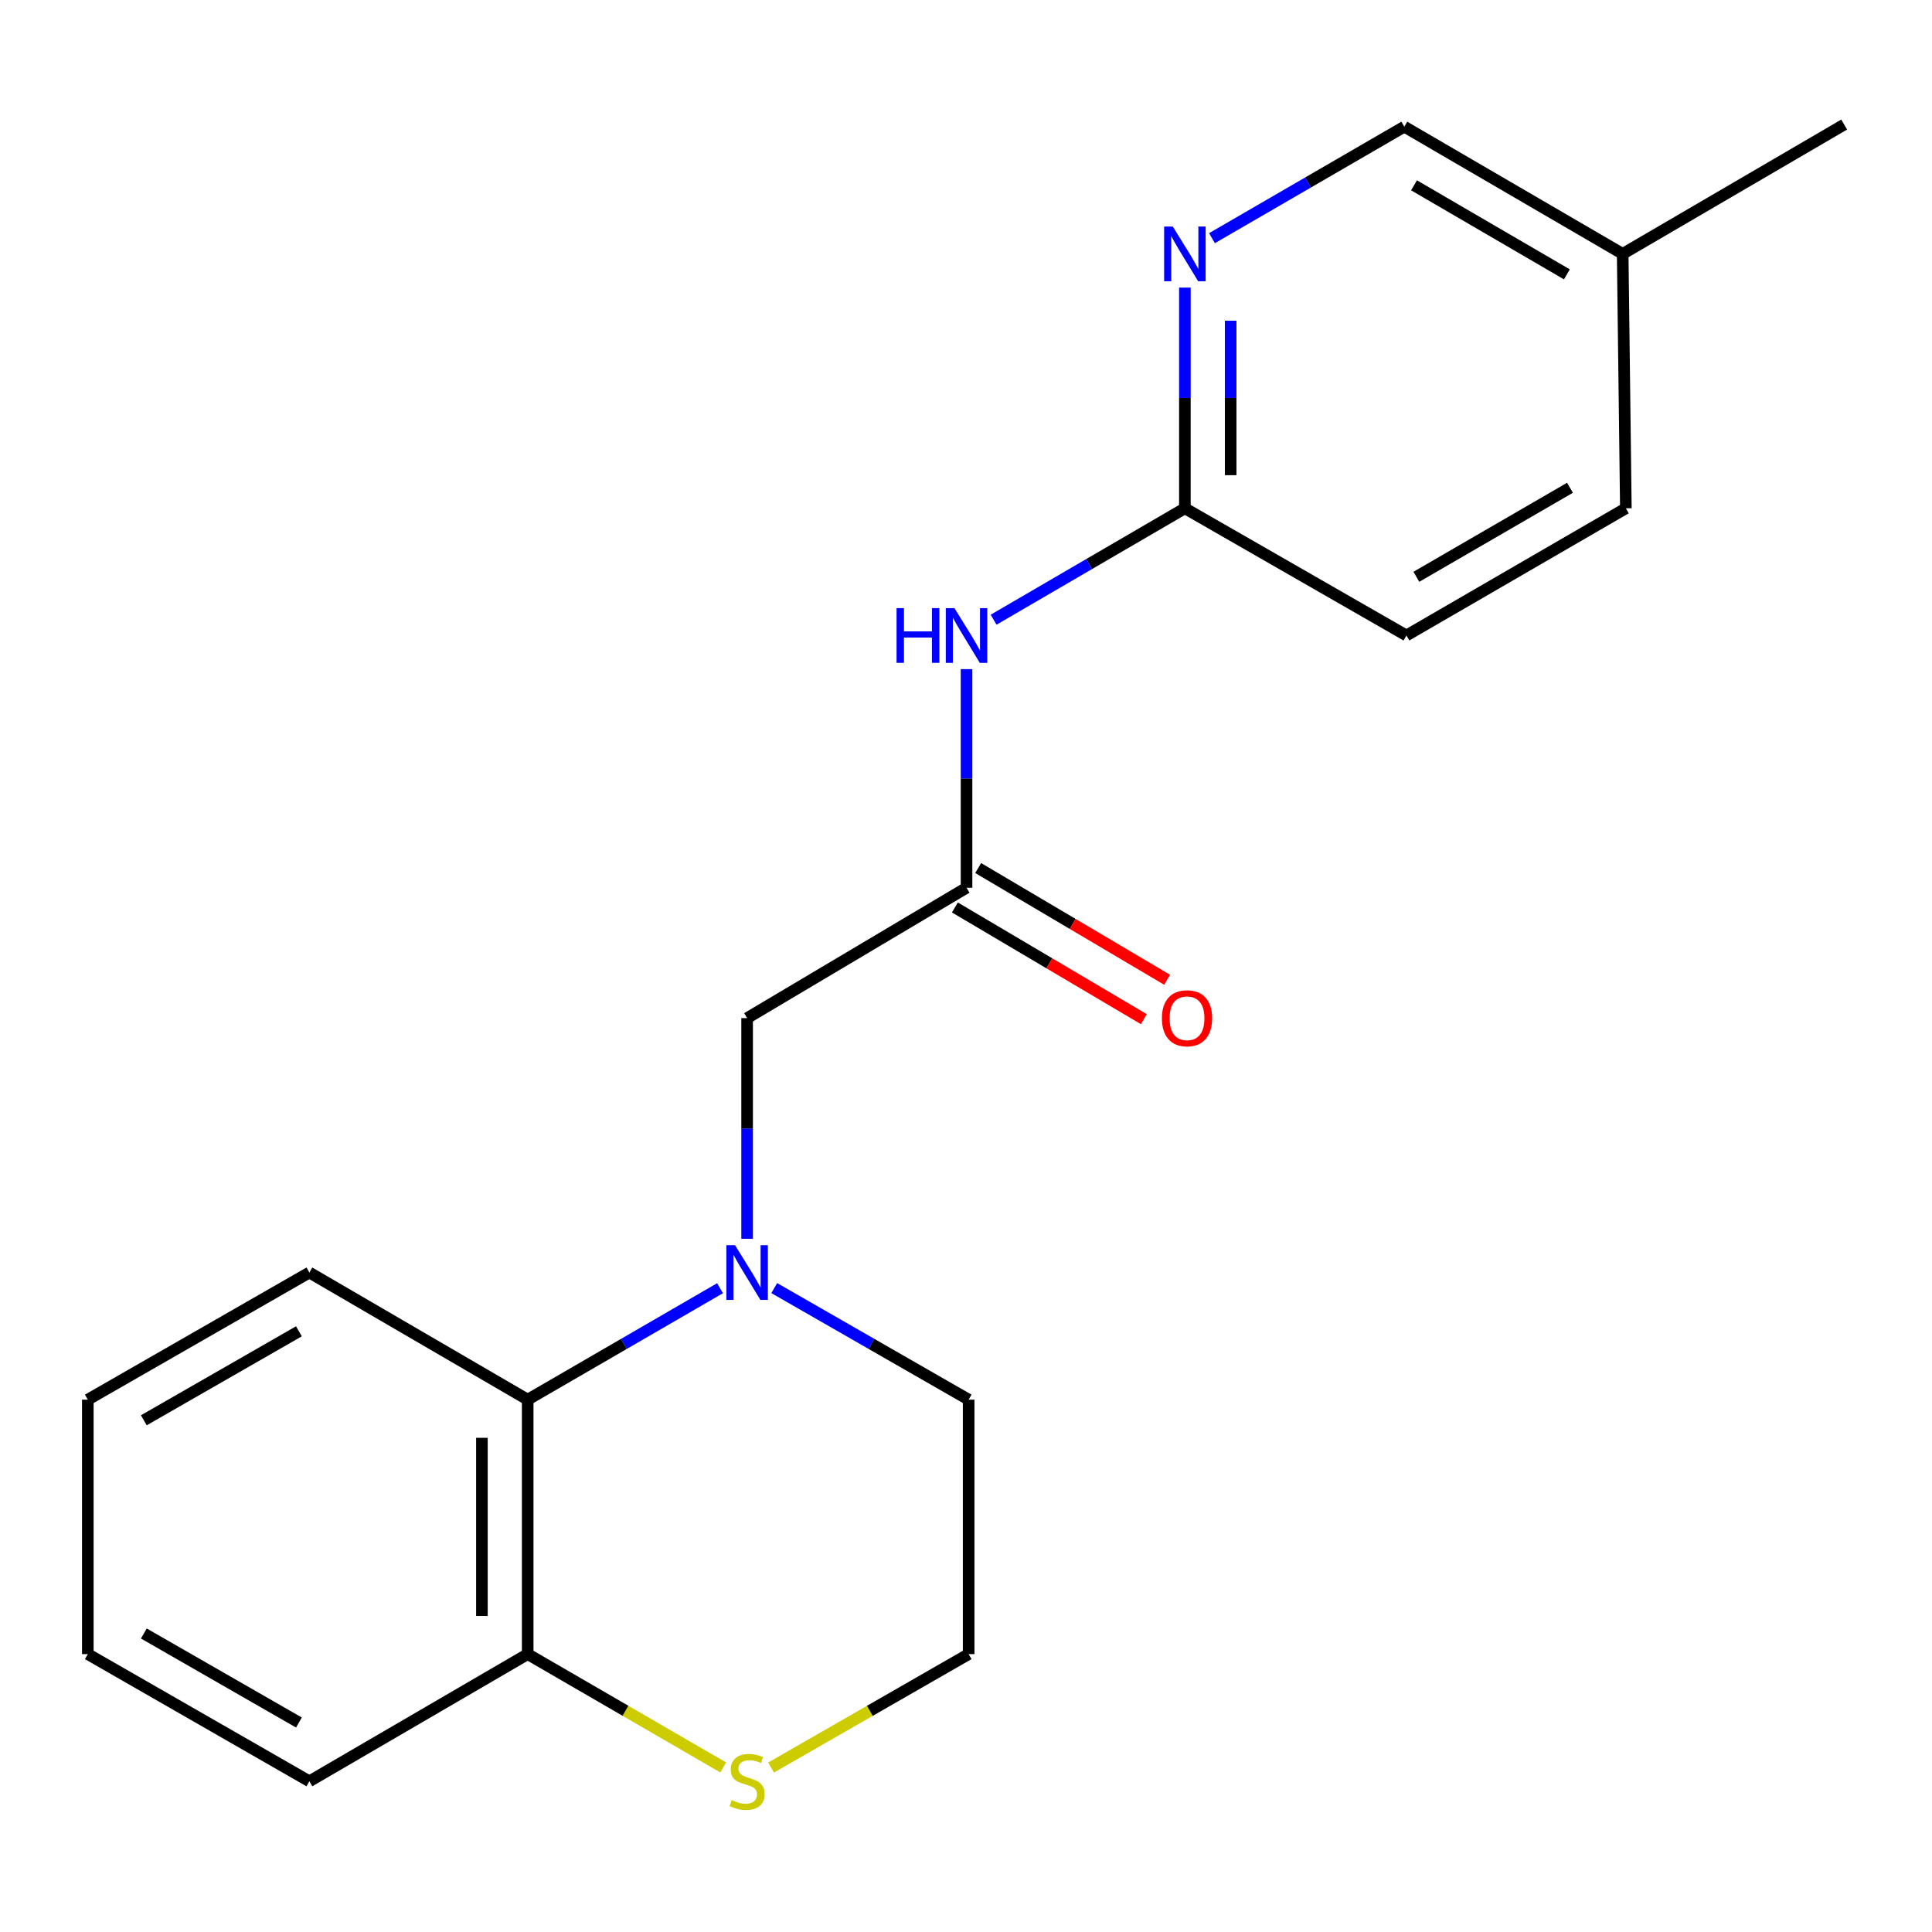 <?xml version='1.0' encoding='iso-8859-1'?>
<svg version='1.1' baseProfile='full'
              xmlns='http://www.w3.org/2000/svg'
                      xmlns:rdkit='http://www.rdkit.org/xml'
                      xmlns:xlink='http://www.w3.org/1999/xlink'
                  xml:space='preserve'
width='1000px' height='1000px' viewBox='0 0 1000 1000'>
<!-- END OF HEADER -->
<rect style='opacity:1.0;fill:#FFFFFF;stroke:none' width='1000' height='1000' x='0' y='0'> </rect>
<path class='bond-1' d='M 372.684,666.78 L 322.91,695.619' style='fill:none;fill-rule:evenodd;stroke:#0000FF;stroke-width:6px;stroke-linecap:butt;stroke-linejoin:miter;stroke-opacity:1' />
<path class='bond-1' d='M 322.91,695.619 L 273.135,724.458' style='fill:none;fill-rule:evenodd;stroke:#000000;stroke-width:6px;stroke-linecap:butt;stroke-linejoin:miter;stroke-opacity:1' />
<path class='bond-3' d='M 386.706,641.204 L 386.706,584.089' style='fill:none;fill-rule:evenodd;stroke:#0000FF;stroke-width:6px;stroke-linecap:butt;stroke-linejoin:miter;stroke-opacity:1' />
<path class='bond-3' d='M 386.706,584.089 L 386.706,526.973' style='fill:none;fill-rule:evenodd;stroke:#000000;stroke-width:6px;stroke-linecap:butt;stroke-linejoin:miter;stroke-opacity:1' />
<path class='bond-10' d='M 400.751,666.716 L 451.06,695.587' style='fill:none;fill-rule:evenodd;stroke:#0000FF;stroke-width:6px;stroke-linecap:butt;stroke-linejoin:miter;stroke-opacity:1' />
<path class='bond-10' d='M 451.06,695.587 L 501.369,724.458' style='fill:none;fill-rule:evenodd;stroke:#000000;stroke-width:6px;stroke-linecap:butt;stroke-linejoin:miter;stroke-opacity:1' />
<path class='bond-0' d='M 500.276,459.5 L 386.706,526.973' style='fill:none;fill-rule:evenodd;stroke:#000000;stroke-width:6px;stroke-linecap:butt;stroke-linejoin:miter;stroke-opacity:1' />
<path class='bond-2' d='M 500.276,459.5 L 500.276,402.923' style='fill:none;fill-rule:evenodd;stroke:#000000;stroke-width:6px;stroke-linecap:butt;stroke-linejoin:miter;stroke-opacity:1' />
<path class='bond-2' d='M 500.276,402.923 L 500.276,346.347' style='fill:none;fill-rule:evenodd;stroke:#0000FF;stroke-width:6px;stroke-linecap:butt;stroke-linejoin:miter;stroke-opacity:1' />
<path class='bond-8' d='M 494.247,469.697 L 543.152,498.611' style='fill:none;fill-rule:evenodd;stroke:#000000;stroke-width:6px;stroke-linecap:butt;stroke-linejoin:miter;stroke-opacity:1' />
<path class='bond-8' d='M 543.152,498.611 L 592.056,527.525' style='fill:none;fill-rule:evenodd;stroke:#FF0000;stroke-width:6px;stroke-linecap:butt;stroke-linejoin:miter;stroke-opacity:1' />
<path class='bond-8' d='M 506.306,449.302 L 555.21,478.216' style='fill:none;fill-rule:evenodd;stroke:#000000;stroke-width:6px;stroke-linecap:butt;stroke-linejoin:miter;stroke-opacity:1' />
<path class='bond-8' d='M 555.21,478.216 L 604.115,507.13' style='fill:none;fill-rule:evenodd;stroke:#FF0000;stroke-width:6px;stroke-linecap:butt;stroke-linejoin:miter;stroke-opacity:1' />
<path class='bond-7' d='M 273.135,724.458 L 273.135,856.167' style='fill:none;fill-rule:evenodd;stroke:#000000;stroke-width:6px;stroke-linecap:butt;stroke-linejoin:miter;stroke-opacity:1' />
<path class='bond-7' d='M 249.442,744.214 L 249.442,836.411' style='fill:none;fill-rule:evenodd;stroke:#000000;stroke-width:6px;stroke-linecap:butt;stroke-linejoin:miter;stroke-opacity:1' />
<path class='bond-15' d='M 273.135,724.458 L 160.131,658.656' style='fill:none;fill-rule:evenodd;stroke:#000000;stroke-width:6px;stroke-linecap:butt;stroke-linejoin:miter;stroke-opacity:1' />
<path class='bond-5' d='M 514.286,320.762 L 563.79,291.928' style='fill:none;fill-rule:evenodd;stroke:#0000FF;stroke-width:6px;stroke-linecap:butt;stroke-linejoin:miter;stroke-opacity:1' />
<path class='bond-5' d='M 563.79,291.928 L 613.294,263.094' style='fill:none;fill-rule:evenodd;stroke:#000000;stroke-width:6px;stroke-linecap:butt;stroke-linejoin:miter;stroke-opacity:1' />
<path class='bond-4' d='M 613.294,148.863 L 613.294,205.979' style='fill:none;fill-rule:evenodd;stroke:#0000FF;stroke-width:6px;stroke-linecap:butt;stroke-linejoin:miter;stroke-opacity:1' />
<path class='bond-4' d='M 613.294,205.979 L 613.294,263.094' style='fill:none;fill-rule:evenodd;stroke:#000000;stroke-width:6px;stroke-linecap:butt;stroke-linejoin:miter;stroke-opacity:1' />
<path class='bond-4' d='M 636.988,165.998 L 636.988,205.979' style='fill:none;fill-rule:evenodd;stroke:#0000FF;stroke-width:6px;stroke-linecap:butt;stroke-linejoin:miter;stroke-opacity:1' />
<path class='bond-4' d='M 636.988,205.979 L 636.988,245.959' style='fill:none;fill-rule:evenodd;stroke:#000000;stroke-width:6px;stroke-linecap:butt;stroke-linejoin:miter;stroke-opacity:1' />
<path class='bond-9' d='M 627.316,123.282 L 677.09,94.426' style='fill:none;fill-rule:evenodd;stroke:#0000FF;stroke-width:6px;stroke-linecap:butt;stroke-linejoin:miter;stroke-opacity:1' />
<path class='bond-9' d='M 677.09,94.426 L 726.865,65.57' style='fill:none;fill-rule:evenodd;stroke:#000000;stroke-width:6px;stroke-linecap:butt;stroke-linejoin:miter;stroke-opacity:1' />
<path class='bond-11' d='M 613.294,263.094 L 727.957,328.922' style='fill:none;fill-rule:evenodd;stroke:#000000;stroke-width:6px;stroke-linecap:butt;stroke-linejoin:miter;stroke-opacity:1' />
<path class='bond-6' d='M 399.091,914.885 L 450.23,885.526' style='fill:none;fill-rule:evenodd;stroke:#CCCC00;stroke-width:6px;stroke-linecap:butt;stroke-linejoin:miter;stroke-opacity:1' />
<path class='bond-6' d='M 450.23,885.526 L 501.369,856.167' style='fill:none;fill-rule:evenodd;stroke:#000000;stroke-width:6px;stroke-linecap:butt;stroke-linejoin:miter;stroke-opacity:1' />
<path class='bond-20' d='M 374.344,914.83 L 323.74,885.499' style='fill:none;fill-rule:evenodd;stroke:#CCCC00;stroke-width:6px;stroke-linecap:butt;stroke-linejoin:miter;stroke-opacity:1' />
<path class='bond-20' d='M 323.74,885.499 L 273.135,856.167' style='fill:none;fill-rule:evenodd;stroke:#000000;stroke-width:6px;stroke-linecap:butt;stroke-linejoin:miter;stroke-opacity:1' />
<path class='bond-16' d='M 273.135,856.167 L 160.131,921.995' style='fill:none;fill-rule:evenodd;stroke:#000000;stroke-width:6px;stroke-linecap:butt;stroke-linejoin:miter;stroke-opacity:1' />
<path class='bond-22' d='M 726.865,65.57 L 839.896,131.411' style='fill:none;fill-rule:evenodd;stroke:#000000;stroke-width:6px;stroke-linecap:butt;stroke-linejoin:miter;stroke-opacity:1' />
<path class='bond-22' d='M 731.893,95.919 L 811.015,142.008' style='fill:none;fill-rule:evenodd;stroke:#000000;stroke-width:6px;stroke-linecap:butt;stroke-linejoin:miter;stroke-opacity:1' />
<path class='bond-12' d='M 501.369,724.458 L 501.369,856.167' style='fill:none;fill-rule:evenodd;stroke:#000000;stroke-width:6px;stroke-linecap:butt;stroke-linejoin:miter;stroke-opacity:1' />
<path class='bond-14' d='M 727.957,328.922 L 841.541,263.094' style='fill:none;fill-rule:evenodd;stroke:#000000;stroke-width:6px;stroke-linecap:butt;stroke-linejoin:miter;stroke-opacity:1' />
<path class='bond-14' d='M 733.114,298.549 L 812.623,252.469' style='fill:none;fill-rule:evenodd;stroke:#000000;stroke-width:6px;stroke-linecap:butt;stroke-linejoin:miter;stroke-opacity:1' />
<path class='bond-13' d='M 839.896,131.411 L 841.541,263.094' style='fill:none;fill-rule:evenodd;stroke:#000000;stroke-width:6px;stroke-linecap:butt;stroke-linejoin:miter;stroke-opacity:1' />
<path class='bond-17' d='M 839.896,131.411 L 954.545,64.477' style='fill:none;fill-rule:evenodd;stroke:#000000;stroke-width:6px;stroke-linecap:butt;stroke-linejoin:miter;stroke-opacity:1' />
<path class='bond-18' d='M 160.131,658.656 L 45.455,724.458' style='fill:none;fill-rule:evenodd;stroke:#000000;stroke-width:6px;stroke-linecap:butt;stroke-linejoin:miter;stroke-opacity:1' />
<path class='bond-18' d='M 154.721,689.077 L 74.448,735.138' style='fill:none;fill-rule:evenodd;stroke:#000000;stroke-width:6px;stroke-linecap:butt;stroke-linejoin:miter;stroke-opacity:1' />
<path class='bond-21' d='M 160.131,921.995 L 45.455,856.167' style='fill:none;fill-rule:evenodd;stroke:#000000;stroke-width:6px;stroke-linecap:butt;stroke-linejoin:miter;stroke-opacity:1' />
<path class='bond-21' d='M 154.725,891.573 L 74.452,845.493' style='fill:none;fill-rule:evenodd;stroke:#000000;stroke-width:6px;stroke-linecap:butt;stroke-linejoin:miter;stroke-opacity:1' />
<path class='bond-19' d='M 45.455,724.458 L 45.455,856.167' style='fill:none;fill-rule:evenodd;stroke:#000000;stroke-width:6px;stroke-linecap:butt;stroke-linejoin:miter;stroke-opacity:1' />
<path  class='atom-0' d='M 380.446 644.496
L 389.726 659.496
Q 390.646 660.976, 392.126 663.656
Q 393.606 666.336, 393.686 666.496
L 393.686 644.496
L 397.446 644.496
L 397.446 672.816
L 393.566 672.816
L 383.606 656.416
Q 382.446 654.496, 381.206 652.296
Q 380.006 650.096, 379.646 649.416
L 379.646 672.816
L 375.966 672.816
L 375.966 644.496
L 380.446 644.496
' fill='#0000FF'/>
<path  class='atom-3' d='M 464.056 314.762
L 467.896 314.762
L 467.896 326.802
L 482.376 326.802
L 482.376 314.762
L 486.216 314.762
L 486.216 343.082
L 482.376 343.082
L 482.376 330.002
L 467.896 330.002
L 467.896 343.082
L 464.056 343.082
L 464.056 314.762
' fill='#0000FF'/>
<path  class='atom-3' d='M 494.016 314.762
L 503.296 329.762
Q 504.216 331.242, 505.696 333.922
Q 507.176 336.602, 507.256 336.762
L 507.256 314.762
L 511.016 314.762
L 511.016 343.082
L 507.136 343.082
L 497.176 326.682
Q 496.016 324.762, 494.776 322.562
Q 493.576 320.362, 493.216 319.682
L 493.216 343.082
L 489.536 343.082
L 489.536 314.762
L 494.016 314.762
' fill='#0000FF'/>
<path  class='atom-5' d='M 607.034 117.251
L 616.314 132.251
Q 617.234 133.731, 618.714 136.411
Q 620.194 139.091, 620.274 139.251
L 620.274 117.251
L 624.034 117.251
L 624.034 145.571
L 620.154 145.571
L 610.194 129.171
Q 609.034 127.251, 607.794 125.051
Q 606.594 122.851, 606.234 122.171
L 606.234 145.571
L 602.554 145.571
L 602.554 117.251
L 607.034 117.251
' fill='#0000FF'/>
<path  class='atom-7' d='M 378.706 931.715
Q 379.026 931.835, 380.346 932.395
Q 381.666 932.955, 383.106 933.315
Q 384.586 933.635, 386.026 933.635
Q 388.706 933.635, 390.266 932.355
Q 391.826 931.035, 391.826 928.755
Q 391.826 927.195, 391.026 926.235
Q 390.266 925.275, 389.066 924.755
Q 387.866 924.235, 385.866 923.635
Q 383.346 922.875, 381.826 922.155
Q 380.346 921.435, 379.266 919.915
Q 378.226 918.395, 378.226 915.835
Q 378.226 912.275, 380.626 910.075
Q 383.066 907.875, 387.866 907.875
Q 391.146 907.875, 394.866 909.435
L 393.946 912.515
Q 390.546 911.115, 387.986 911.115
Q 385.226 911.115, 383.706 912.275
Q 382.186 913.395, 382.226 915.355
Q 382.226 916.875, 382.986 917.795
Q 383.786 918.715, 384.906 919.235
Q 386.066 919.755, 387.986 920.355
Q 390.546 921.155, 392.066 921.955
Q 393.586 922.755, 394.666 924.395
Q 395.786 925.995, 395.786 928.755
Q 395.786 932.675, 393.146 934.795
Q 390.546 936.875, 386.186 936.875
Q 383.666 936.875, 381.746 936.315
Q 379.866 935.795, 377.626 934.875
L 378.706 931.715
' fill='#CCCC00'/>
<path  class='atom-9' d='M 601.4 527.053
Q 601.4 520.253, 604.76 516.453
Q 608.12 512.653, 614.4 512.653
Q 620.68 512.653, 624.04 516.453
Q 627.4 520.253, 627.4 527.053
Q 627.4 533.933, 624 537.853
Q 620.6 541.733, 614.4 541.733
Q 608.16 541.733, 604.76 537.853
Q 601.4 533.973, 601.4 527.053
M 614.4 538.533
Q 618.72 538.533, 621.04 535.653
Q 623.4 532.733, 623.4 527.053
Q 623.4 521.493, 621.04 518.693
Q 618.72 515.853, 614.4 515.853
Q 610.08 515.853, 607.72 518.653
Q 605.4 521.453, 605.4 527.053
Q 605.4 532.773, 607.72 535.653
Q 610.08 538.533, 614.4 538.533
' fill='#FF0000'/>
</svg>
